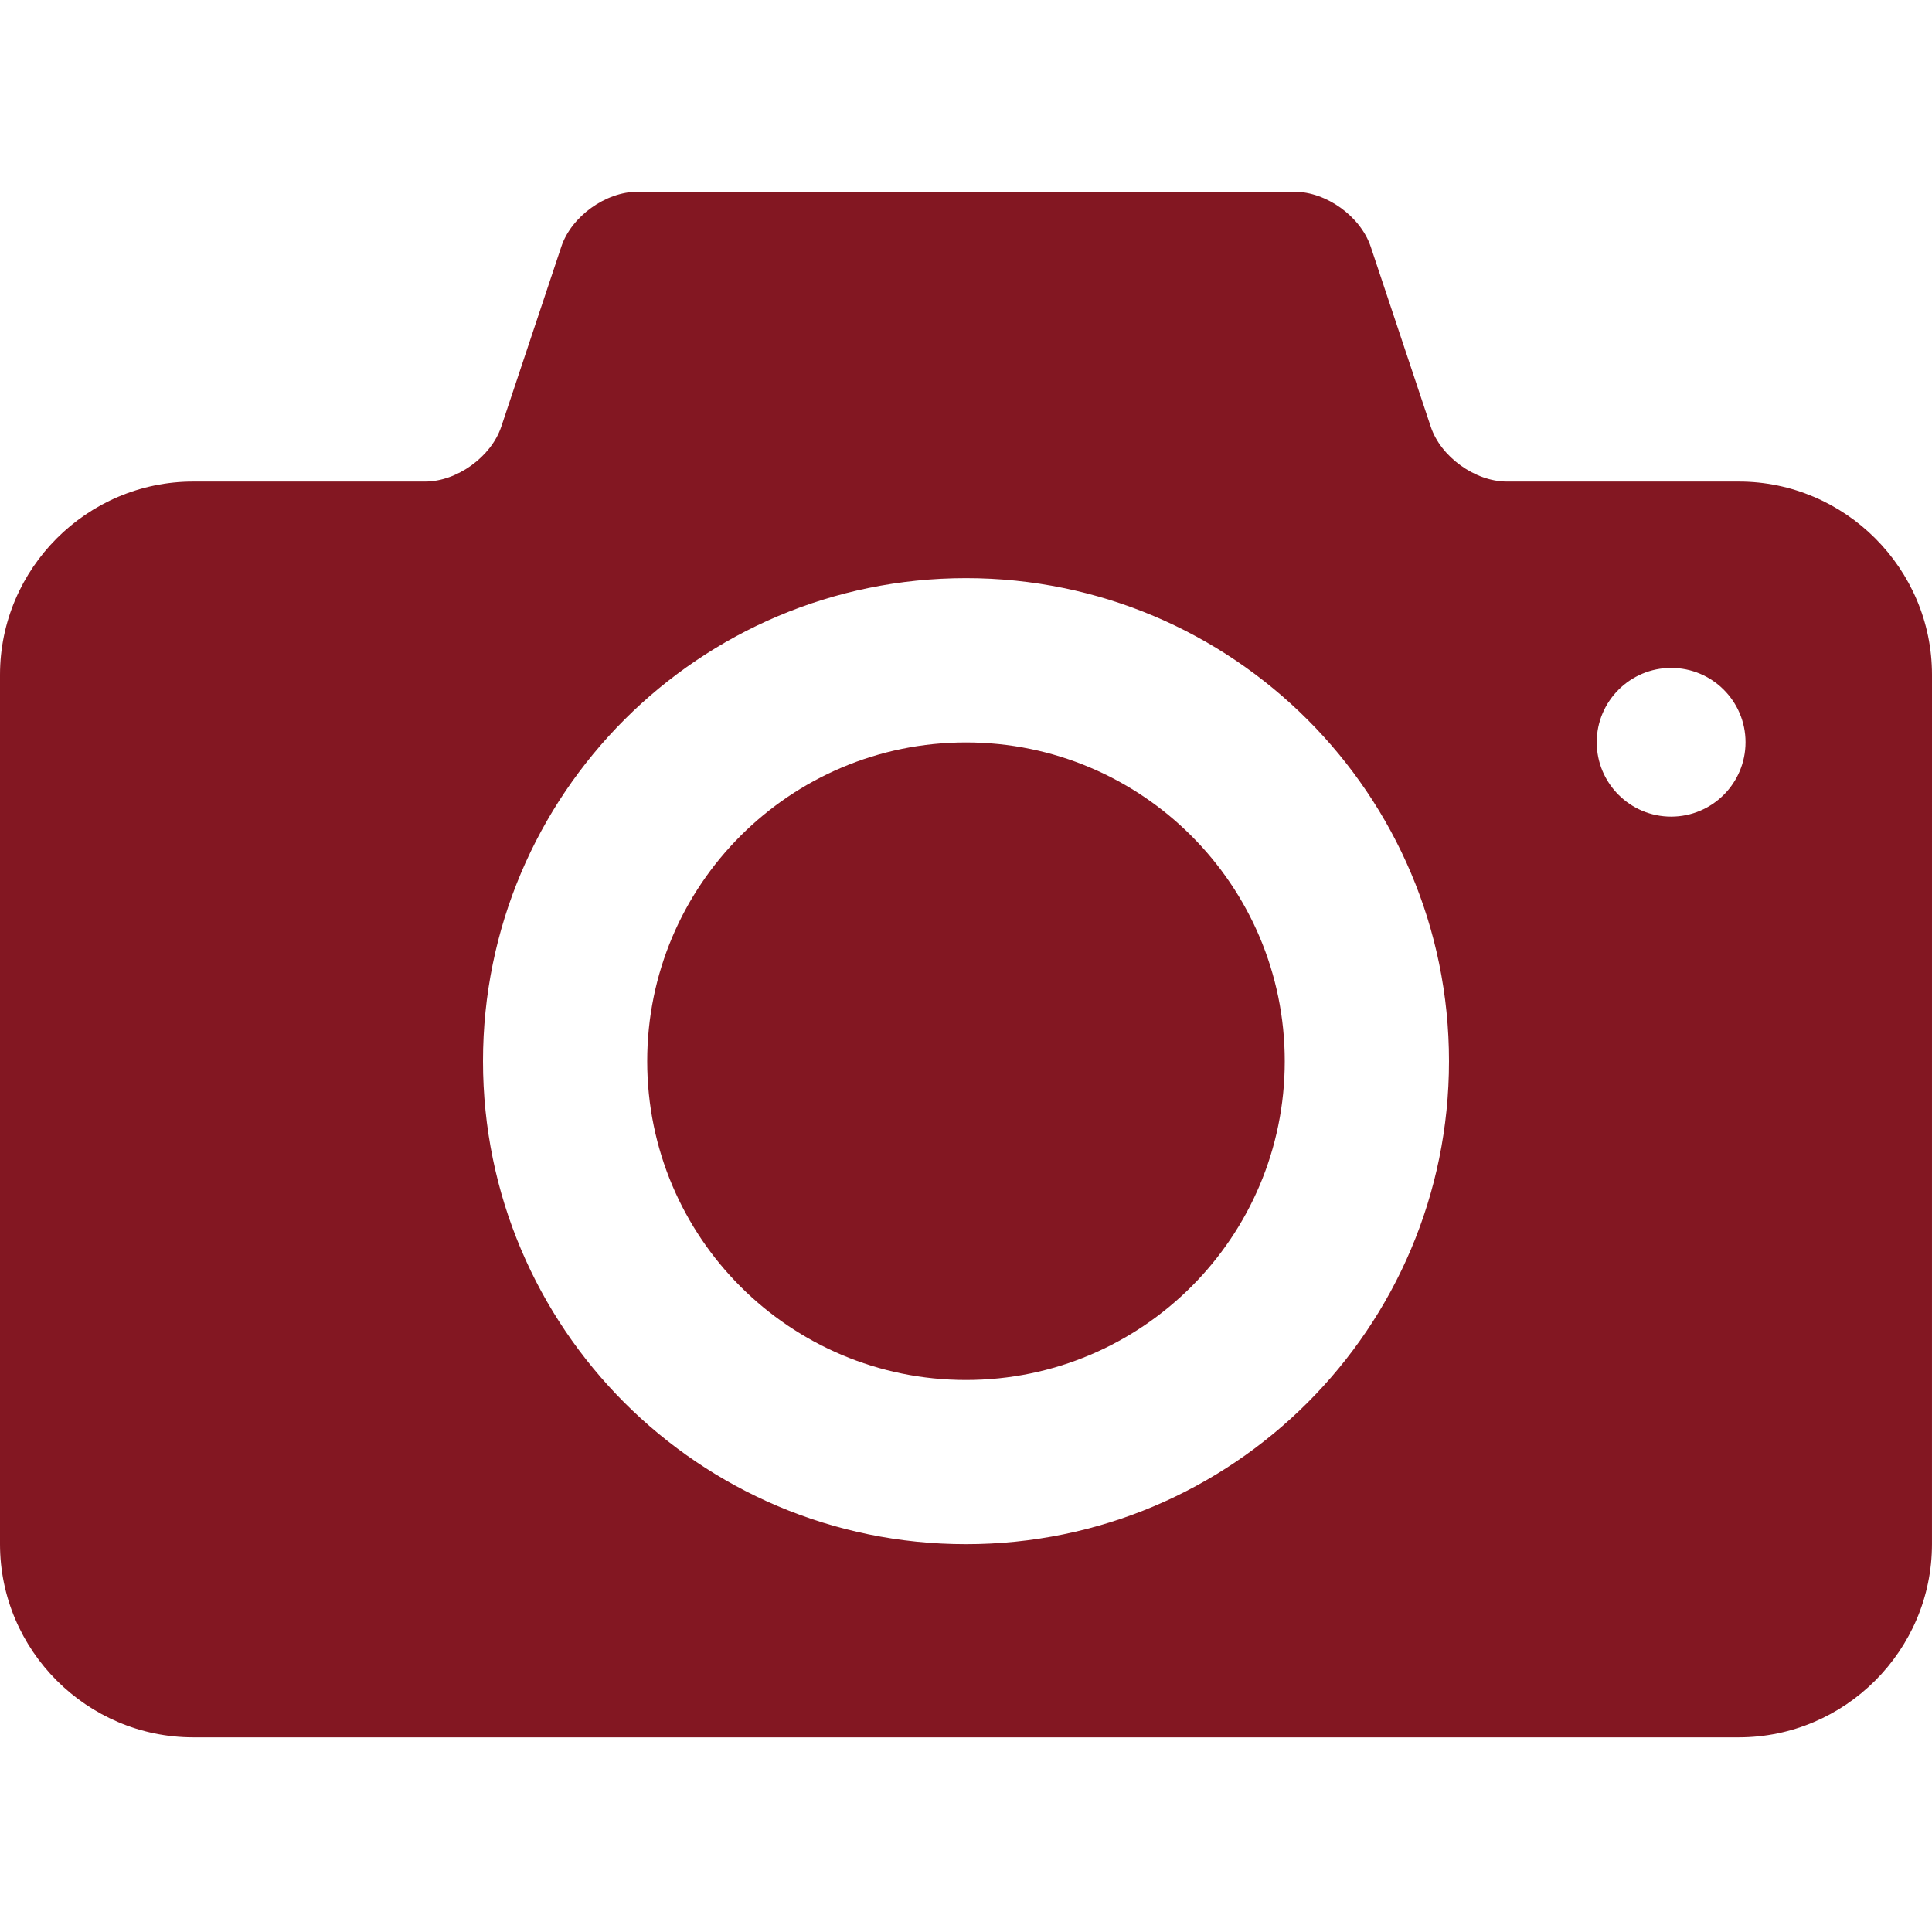 <svg width="86" height="86" viewBox="0 0 86 86" fill="none" xmlns="http://www.w3.org/2000/svg">
<path d="M42.999 33.048C35.161 33.048 28.809 39.404 28.809 47.238C28.809 55.077 35.161 61.428 42.999 61.428C50.833 61.428 57.189 55.076 57.189 47.238C57.189 39.405 50.833 33.048 42.999 33.048V33.048Z" fill="#831722"/>
<path d="M77.4 21.436H67.078C65.659 21.436 64.13 20.336 63.686 18.987L61.016 10.983C60.566 9.635 59.041 8.535 57.621 8.535H28.378C26.959 8.535 25.43 9.635 24.985 10.983L22.315 18.988C21.866 20.336 20.342 21.436 18.922 21.436H8.6C3.872 21.436 0 25.308 0 30.036V68.736C0 73.464 3.872 77.335 8.6 77.335H77.4C82.127 77.335 85.999 73.464 85.999 68.736L86 30.036C86 25.308 82.128 21.436 77.4 21.436L77.4 21.436ZM43 68.736C31.124 68.736 21.5 59.111 21.5 47.236C21.5 35.365 31.124 25.735 43 25.735C54.871 25.735 64.5 35.364 64.5 47.236C64.5 59.111 54.871 68.736 43 68.736ZM74.388 36.351C72.564 36.351 71.076 34.868 71.076 33.039C71.076 31.214 72.564 29.731 74.388 29.731C76.217 29.731 77.7 31.214 77.7 33.039C77.7 34.868 76.217 36.351 74.388 36.351Z" fill="#831722"/>
</svg>
